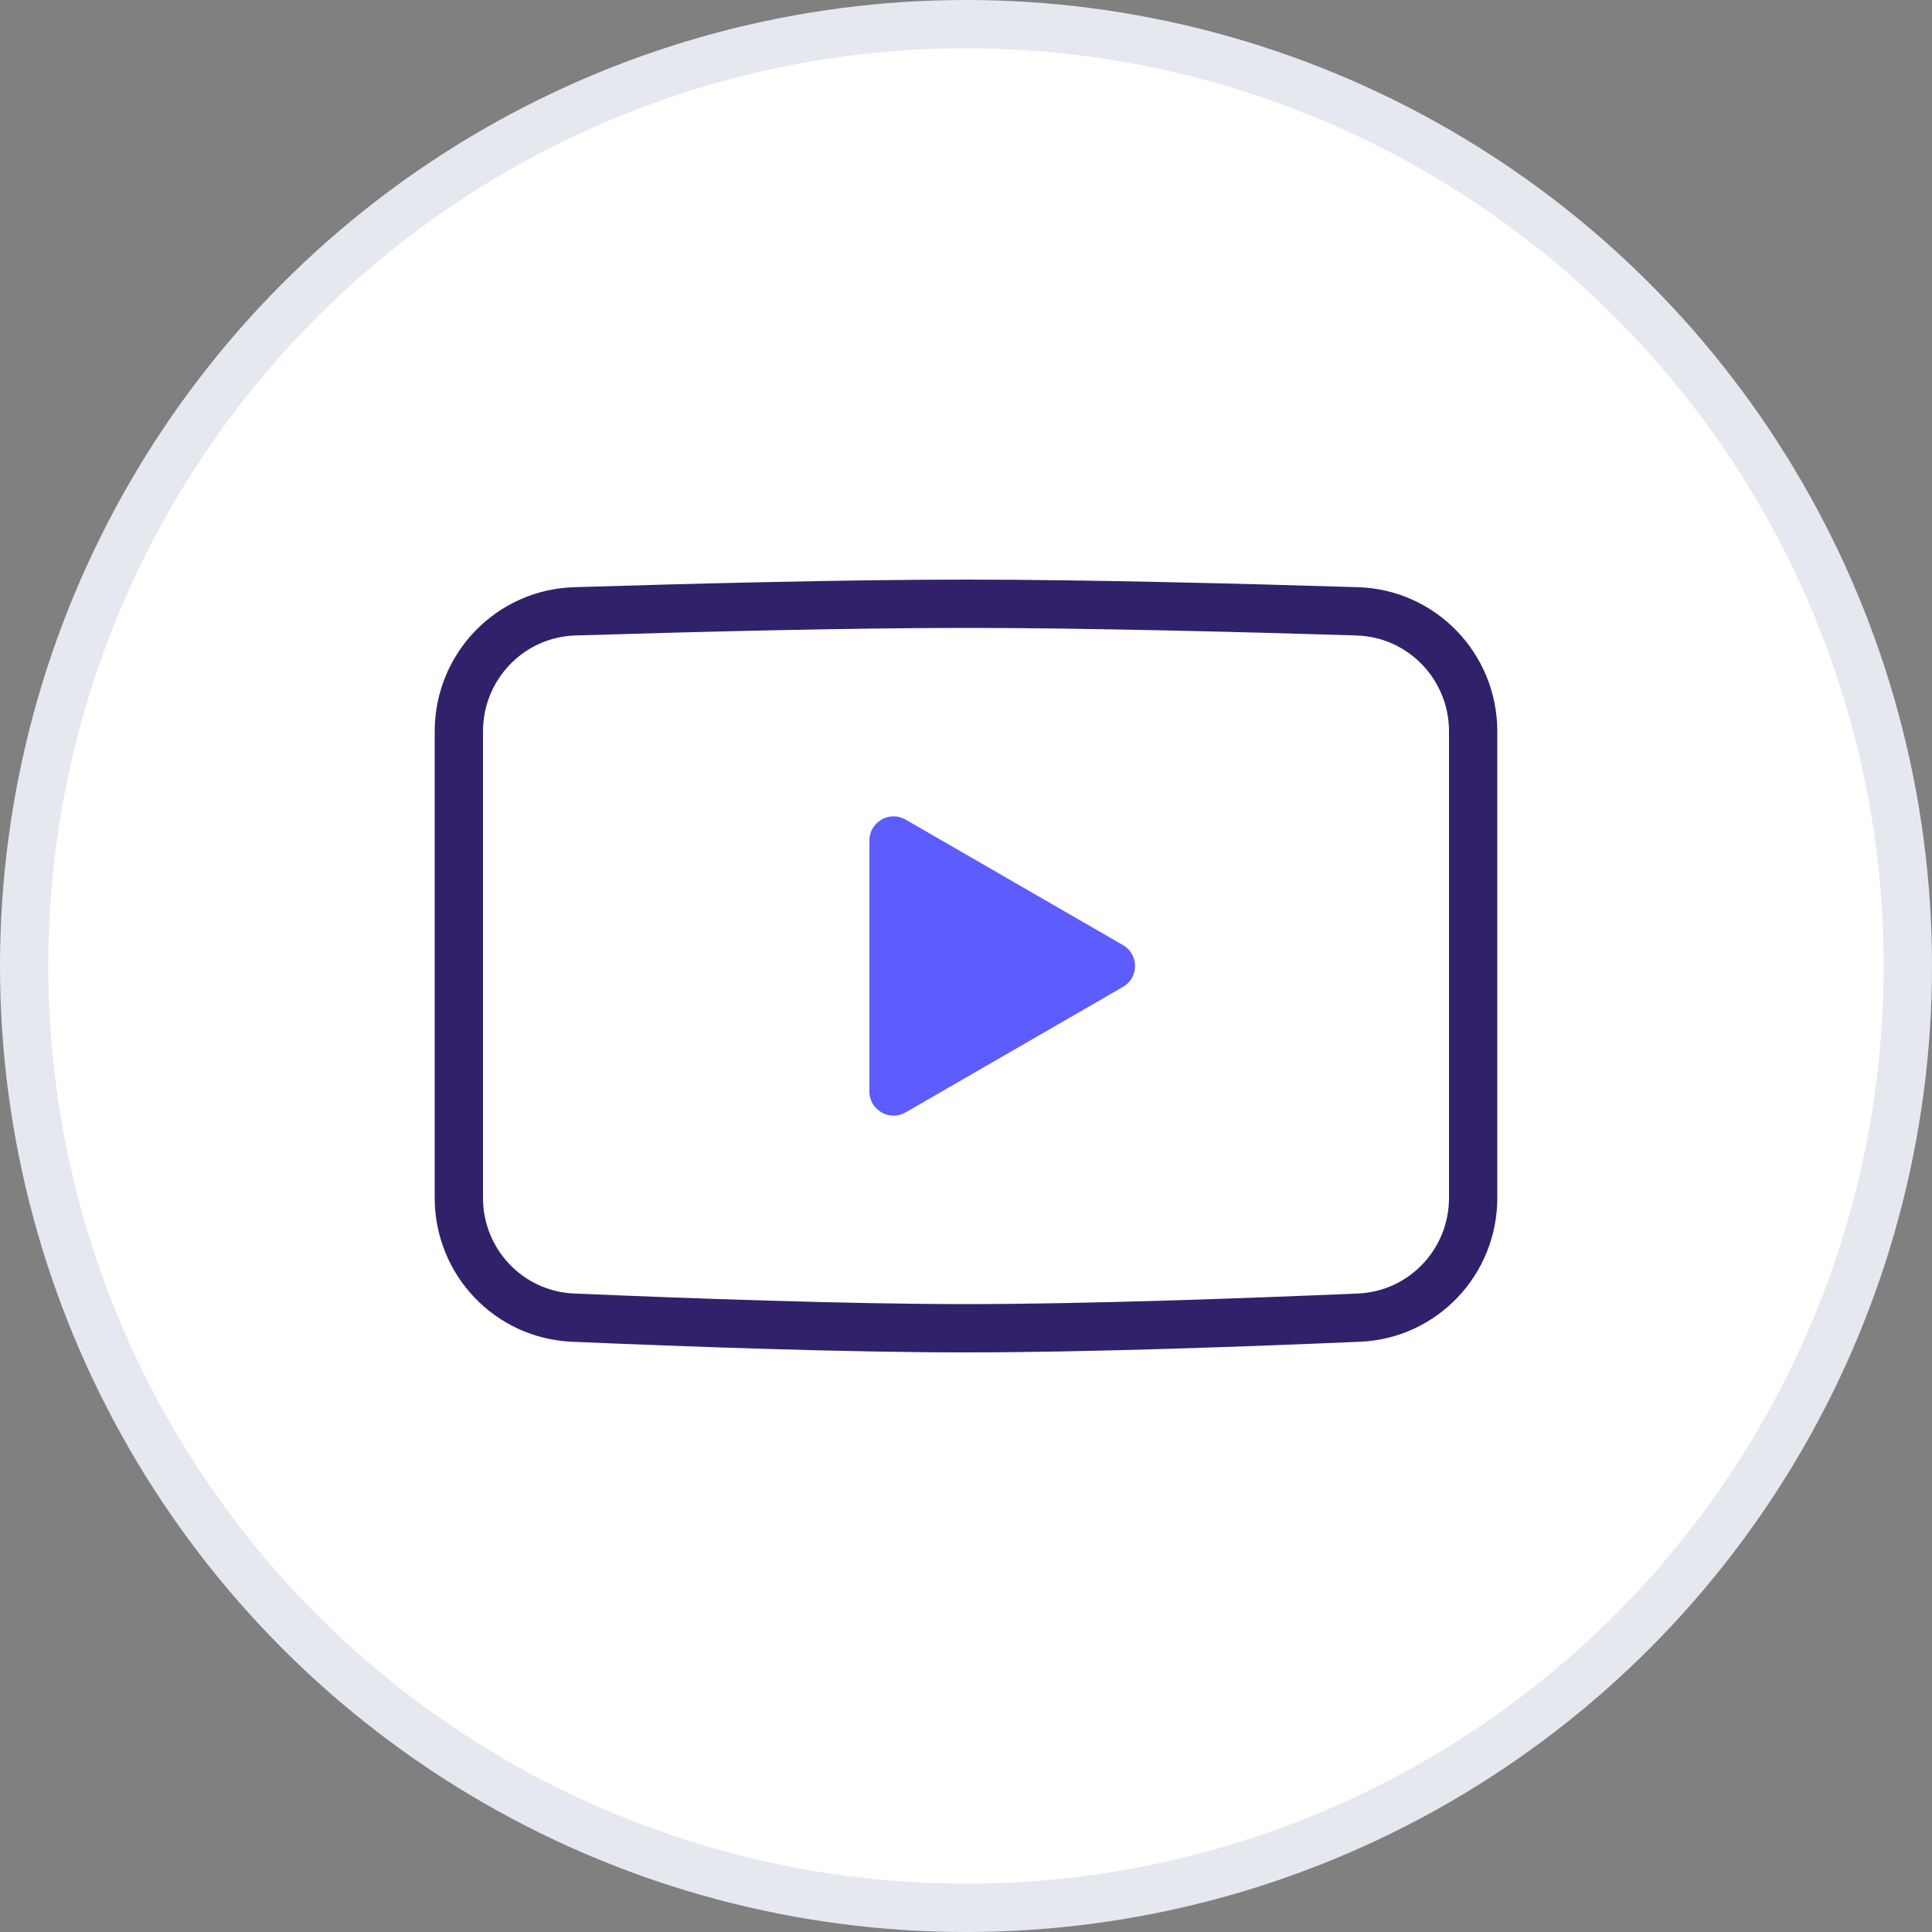 <svg width="40" height="40" viewBox="0 0 40 40" fill="none" xmlns="http://www.w3.org/2000/svg">
<rect x="0" y="0" width="40" height="40" fill="#808080" stroke="none"/>
<circle cx="20" cy="20" r="19.5" fill="white" stroke="#E5E8EE"/>
<path d="M9.5 15.143C9.5 13.798 10.56 12.698 11.9 12.657C14.231 12.585 17.516 12.5 20 12.5C22.484 12.5 25.769 12.585 28.1 12.657C29.44 12.698 30.5 13.798 30.5 15.143V24.8C30.5 26.131 29.461 27.223 28.138 27.28C25.803 27.38 22.492 27.5 20 27.5C17.508 27.5 14.197 27.38 11.862 27.28C10.539 27.223 9.5 26.131 9.5 24.8V15.143Z" stroke="#31216A"/>
<path d="M23.25 19.567C23.583 19.759 23.583 20.241 23.25 20.433L18.75 23.031C18.417 23.224 18 22.983 18 22.598V17.402C18 17.017 18.417 16.776 18.75 16.969L23.25 19.567Z" fill="#5D5CFF"/>
</svg>
